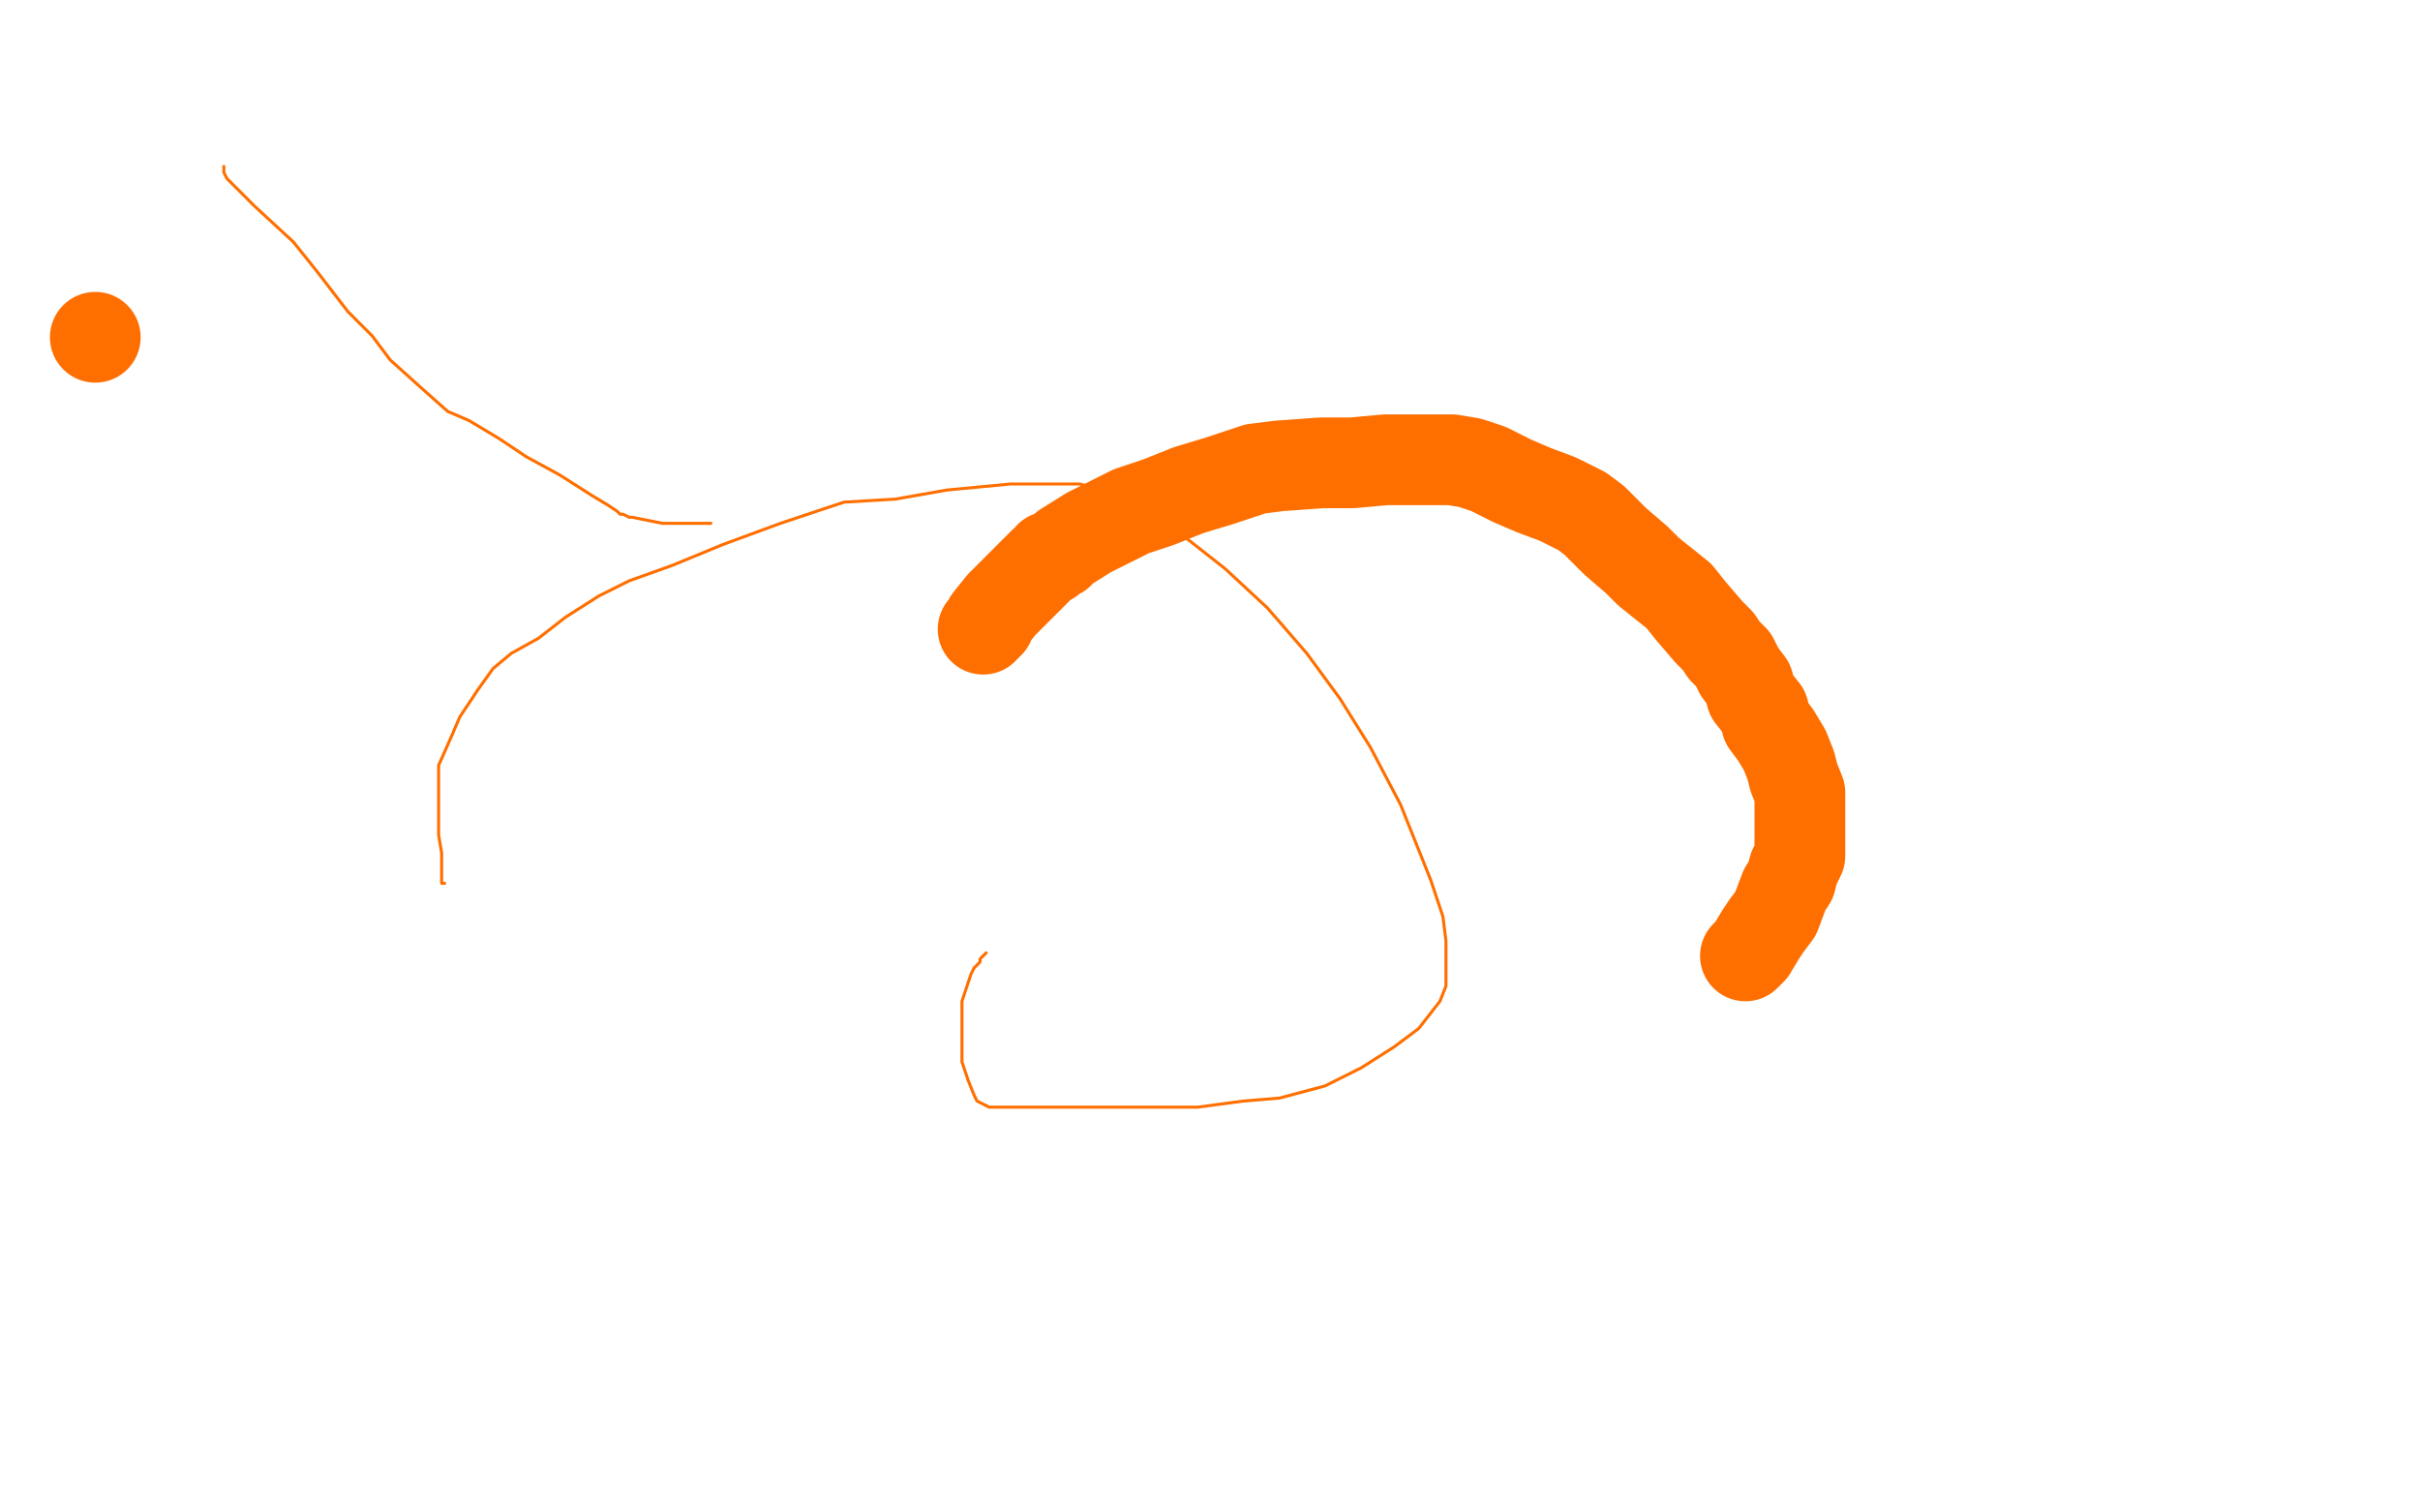 <?xml version="1.0" standalone="no"?>
<!DOCTYPE svg PUBLIC "-//W3C//DTD SVG 1.1//EN"
"http://www.w3.org/Graphics/SVG/1.1/DTD/svg11.dtd">

<svg width="800" height="500" version="1.1" xmlns="http://www.w3.org/2000/svg" xmlns:xlink="http://www.w3.org/1999/xlink" style="stroke-antialiasing: false"><desc>This SVG has been created on https://colorillo.com/</desc><rect x='0' y='0' width='800' height='500' style='fill: rgb(255,255,255); stroke-width:0' /><polyline points="74,55 74,56 74,56 74,57 74,57 75,59 75,59 77,61 77,61 78,62 78,62 84,68 84,68 97,80 97,80 105,90 115,103 123,111 129,119 139,128 148,136 155,139 165,145 174,151 185,157 196,164 201,167 204,169 205,170 206,170 208,171 209,171 214,172 219,173 223,173 230,173 233,173 234,173 235,173" style="fill: none; stroke: #ff6f00; stroke-width: 1; stroke-linejoin: round; stroke-linecap: round; stroke-antialiasing: false; stroke-antialias: 0; opacity: 1.0"/>
<polyline points="147,292 146,292 146,292 146,290 146,290 146,288 146,288 146,285 146,285 146,282 146,282 145,276 145,276 145,269 145,269 145,262 145,253 149,244 152,237 158,228 163,221 169,216 178,211 187,204 198,197 208,192 222,187 239,180 258,173 279,166 296,165 313,162 334,160 348,160 357,160 367,163 378,169 391,177 405,188 419,201 432,216 443,231 453,247 463,266 473,291 477,303 478,311 478,318 478,326 476,331 469,340 461,346 450,353 438,359 423,363 411,364 396,366 388,366 379,366 370,366 355,366 341,366 331,366 327,366 323,364 322,362 320,357 318,351 318,343 318,339 318,334 318,331 320,325 321,322 322,320 324,318 324,317 326,315" style="fill: none; stroke: #ff6f00; stroke-width: 1; stroke-linejoin: round; stroke-linecap: round; stroke-antialiasing: false; stroke-antialias: 0; opacity: 1.0"/>
<polyline points="325,208 327,206 327,206 327,205 327,205 331,200 331,200 334,197 334,197 337,194 337,194 341,190 341,190 342,189 342,189 344,187 345,186 347,185 347,184 350,183 352,181 360,176 366,173 374,169 383,166 393,162 403,159 415,155 423,154 437,153 447,153 458,152 468,152 475,152 480,152 486,153 492,155 500,159 507,162 515,165 523,169 527,172 534,179 541,185 545,189 555,197 559,202 565,209 568,212 570,215 573,218 575,222 578,226 579,230 583,235 584,239 587,243 590,248 592,253 593,257 595,262 595,267 595,272 595,275 595,278 595,280 595,283 593,287 592,291 590,294 587,302 584,306 582,309 579,314 578,315 577,316" style="fill: none; stroke: #ff6f00; stroke-width: 30; stroke-linejoin: round; stroke-linecap: round; stroke-antialiasing: false; stroke-antialias: 0; opacity: 1.0"/>
<circle cx="31.5" cy="111.5" r="15" style="fill: #ff6f00; stroke-antialiasing: false; stroke-antialias: 0; opacity: 1.0"/>
</svg>
